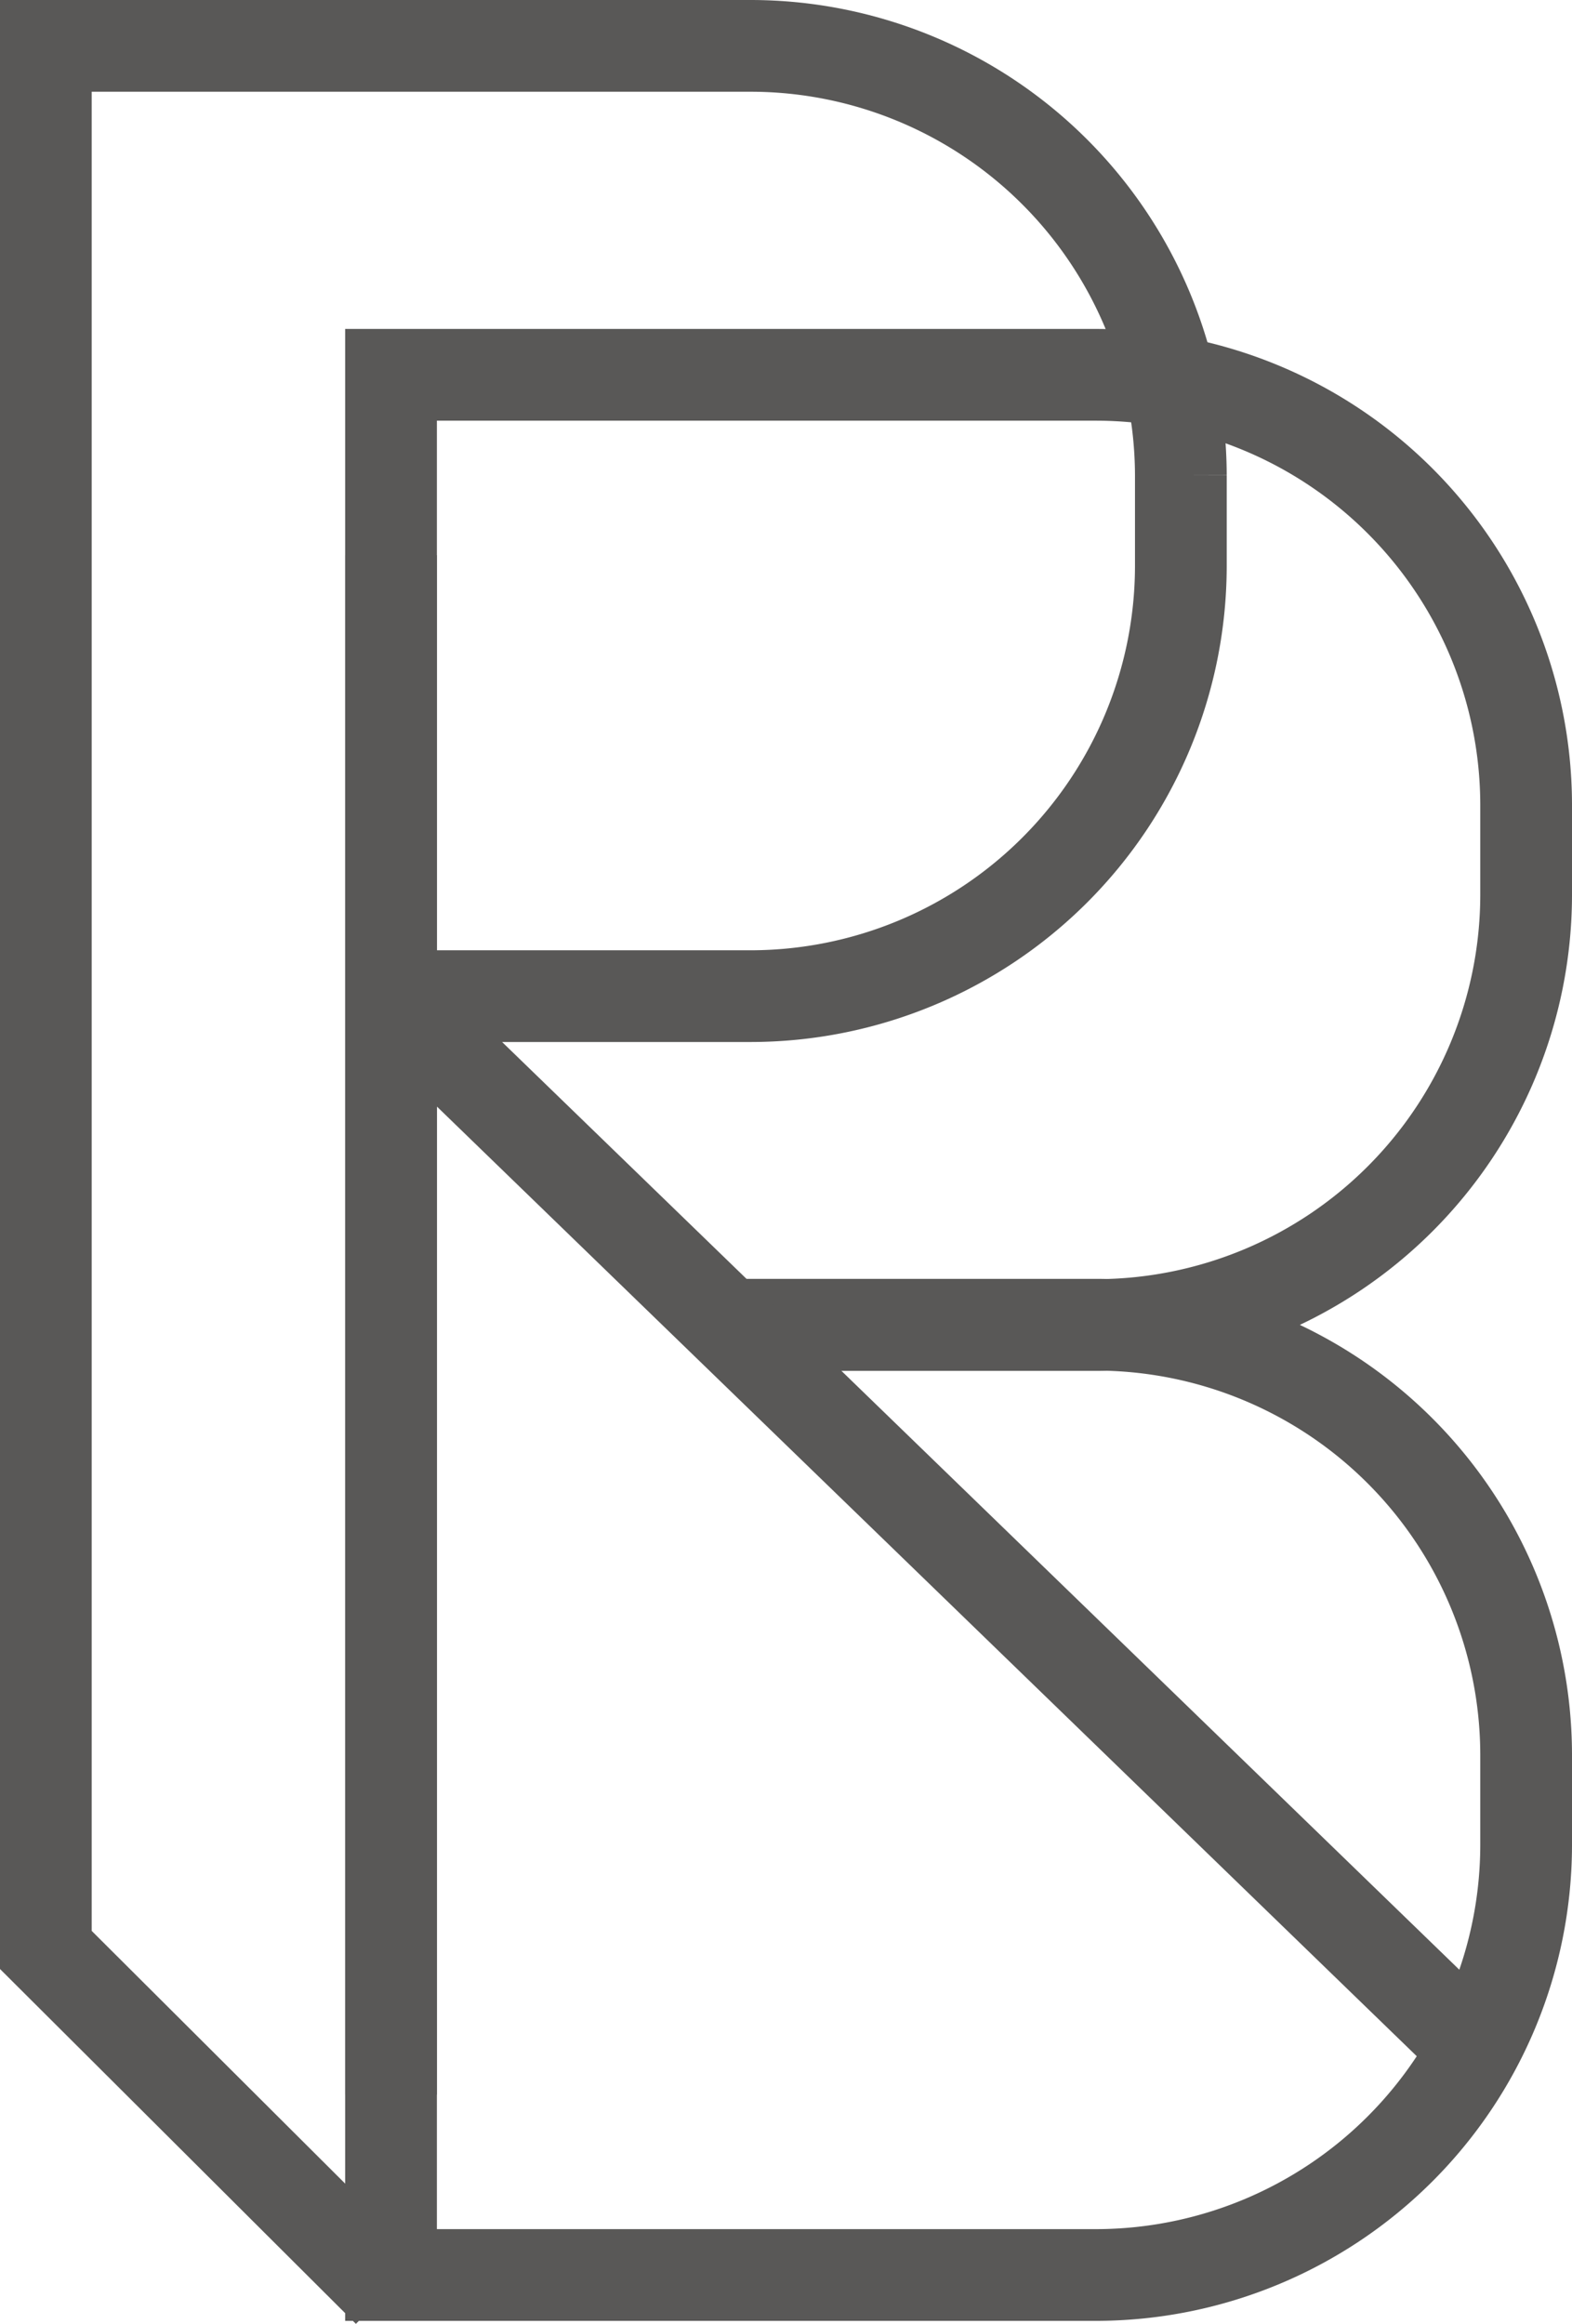 <svg xmlns="http://www.w3.org/2000/svg" width="25.705" height="38" viewBox="0 0 25.705 38">
  <g id="그룹_3496" data-name="그룹 3496" transform="translate(-4886.242 -849.085)">
    <g id="그룹_3547" data-name="그룹 3547" transform="translate(-173 12)">
      <path id="패스_7892" data-name="패스 7892" d="M5065.238,853.374h6.294a7.04,7.04,0,0,0,7.019-7.019v-1.5a7.04,7.04,0,0,0-7.019-7.02h-11.541V868.97l5.6,5.584" fill="none" stroke="#595857" stroke-miterlimit="10" stroke-width="1.5"/>
      <path id="패스_7893" data-name="패스 7893" d="M5075.615,863.262h6.294a7.04,7.04,0,0,0,7.02-7.019v-1.5a7.04,7.04,0,0,0-7.02-7.019h-11.541v28.122" transform="translate(-4.732 -4.51)" fill="none" stroke="#595857" stroke-miterlimit="10" stroke-width="1.5"/>
      <path id="패스_7894" data-name="패스 7894" d="M5075.615,865.73h6.294a7.041,7.041,0,0,1,7.02,7.02v1.5a7.04,7.04,0,0,1-7.02,7.019h-11.541V853.147" transform="translate(-4.732 -6.983)" fill="none" stroke="#595857" stroke-miterlimit="10" stroke-width="1.5"/>
      <line id="선_31" data-name="선 31" x2="17.792" y2="17.244" transform="translate(5065.703 853.473)" fill="none" stroke="#595857" stroke-miterlimit="10" stroke-width="1.5"/>
    </g>
  </g>
</svg>
